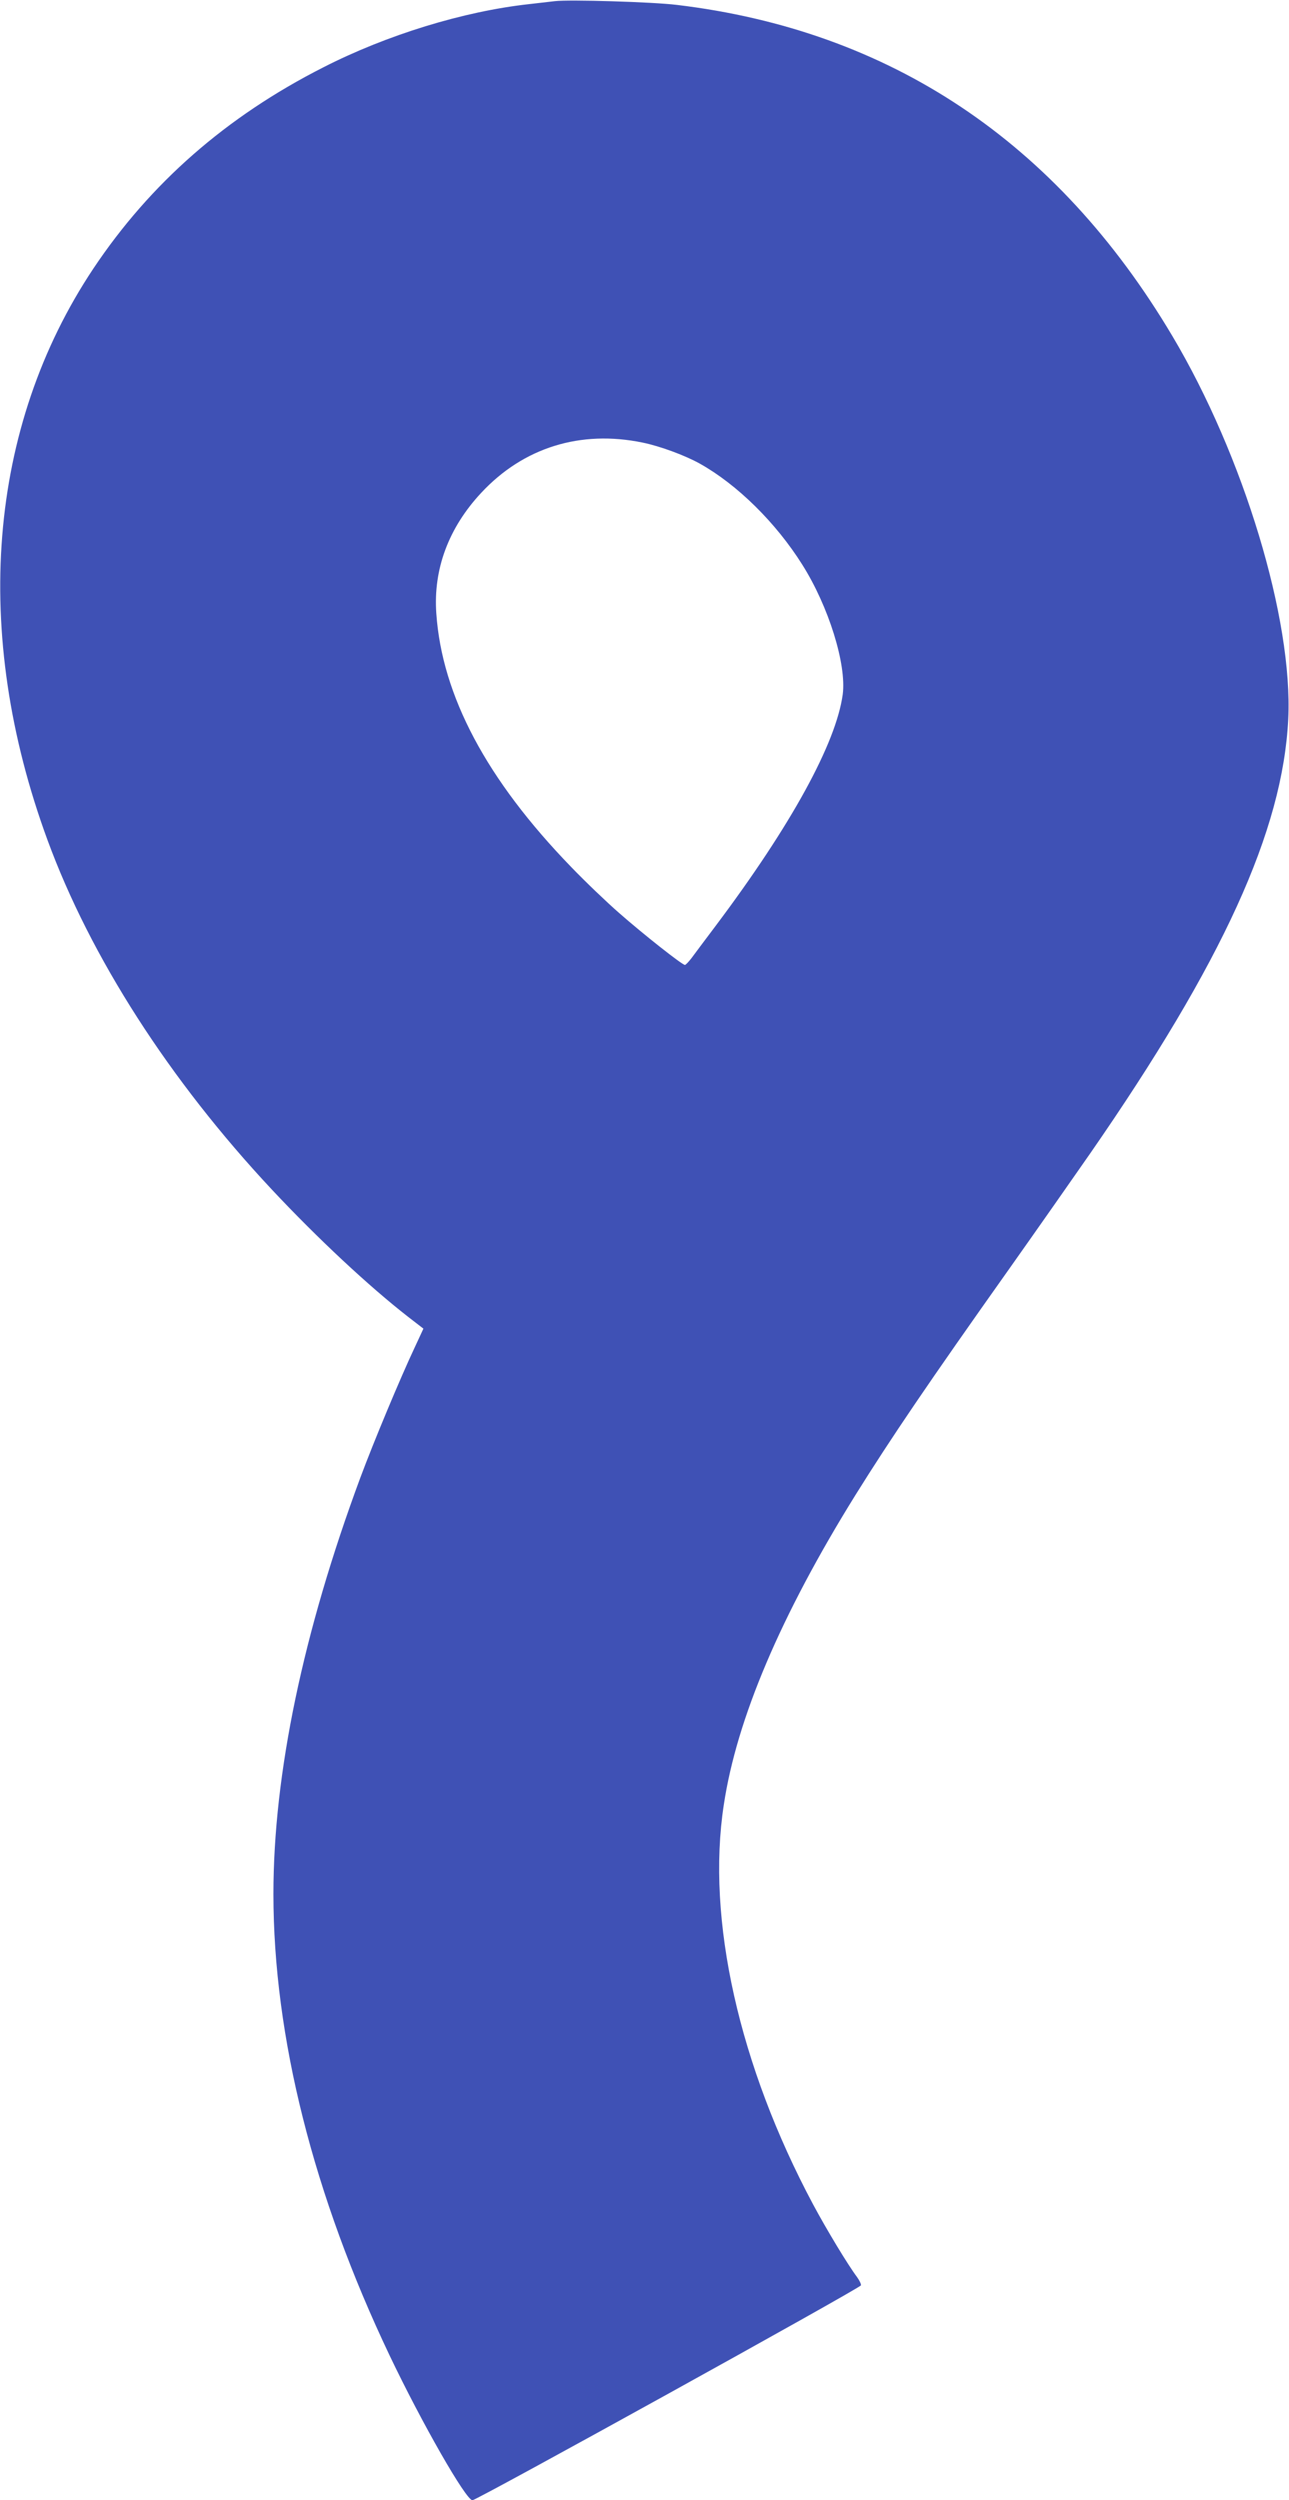 <?xml version="1.0" standalone="no"?>
<!DOCTYPE svg PUBLIC "-//W3C//DTD SVG 20010904//EN"
 "http://www.w3.org/TR/2001/REC-SVG-20010904/DTD/svg10.dtd">
<svg version="1.0" xmlns="http://www.w3.org/2000/svg"
 width="660pt" height="1280pt" viewBox="0 0 660 1280"
 preserveAspectRatio="xMidYMid meet">
<g transform="translate(0,1280) scale(0.1,-0.1)"
fill="#3f51b5" stroke="none">
<path d="M2840 12794 c-19 -2 -78 -9 -130 -15 -337 -37 -730 -158 -1055 -324
-498 -253 -886 -594 -1177 -1030 -541 -812 -625 -1863 -235 -2925 220 -600
625 -1230 1149 -1790 235 -251 498 -496 697 -651 l79 -61 -45 -97 c-73 -155
-210 -483 -278 -666 -293 -790 -445 -1516 -445 -2131 0 -731 205 -1544 595
-2363 165 -346 391 -741 424 -741 22 0 1984 1085 1989 1100 2 6 -7 25 -20 43
-46 61 -156 243 -225 372 -379 710 -547 1459 -457 2045 66 440 292 971 674
1586 181 290 367 565 793 1166 145 205 329 468 409 583 679 980 986 1653 1014
2223 25 511 -228 1348 -594 1963 -591 994 -1444 1563 -2537 1694 -123 15 -550
28 -625 19z m451 -2260 c88 -18 216 -65 293 -108 191 -107 389 -302 524 -517
135 -214 227 -510 207 -664 -34 -250 -264 -670 -650 -1184 -55 -73 -111 -148
-125 -167 -14 -18 -29 -34 -33 -34 -14 0 -213 157 -337 266 -63 55 -174 161
-246 236 -432 446 -661 876 -690 1298 -16 226 63 438 230 617 216 232 508 323
827 257z"/>
</g>
</svg>
